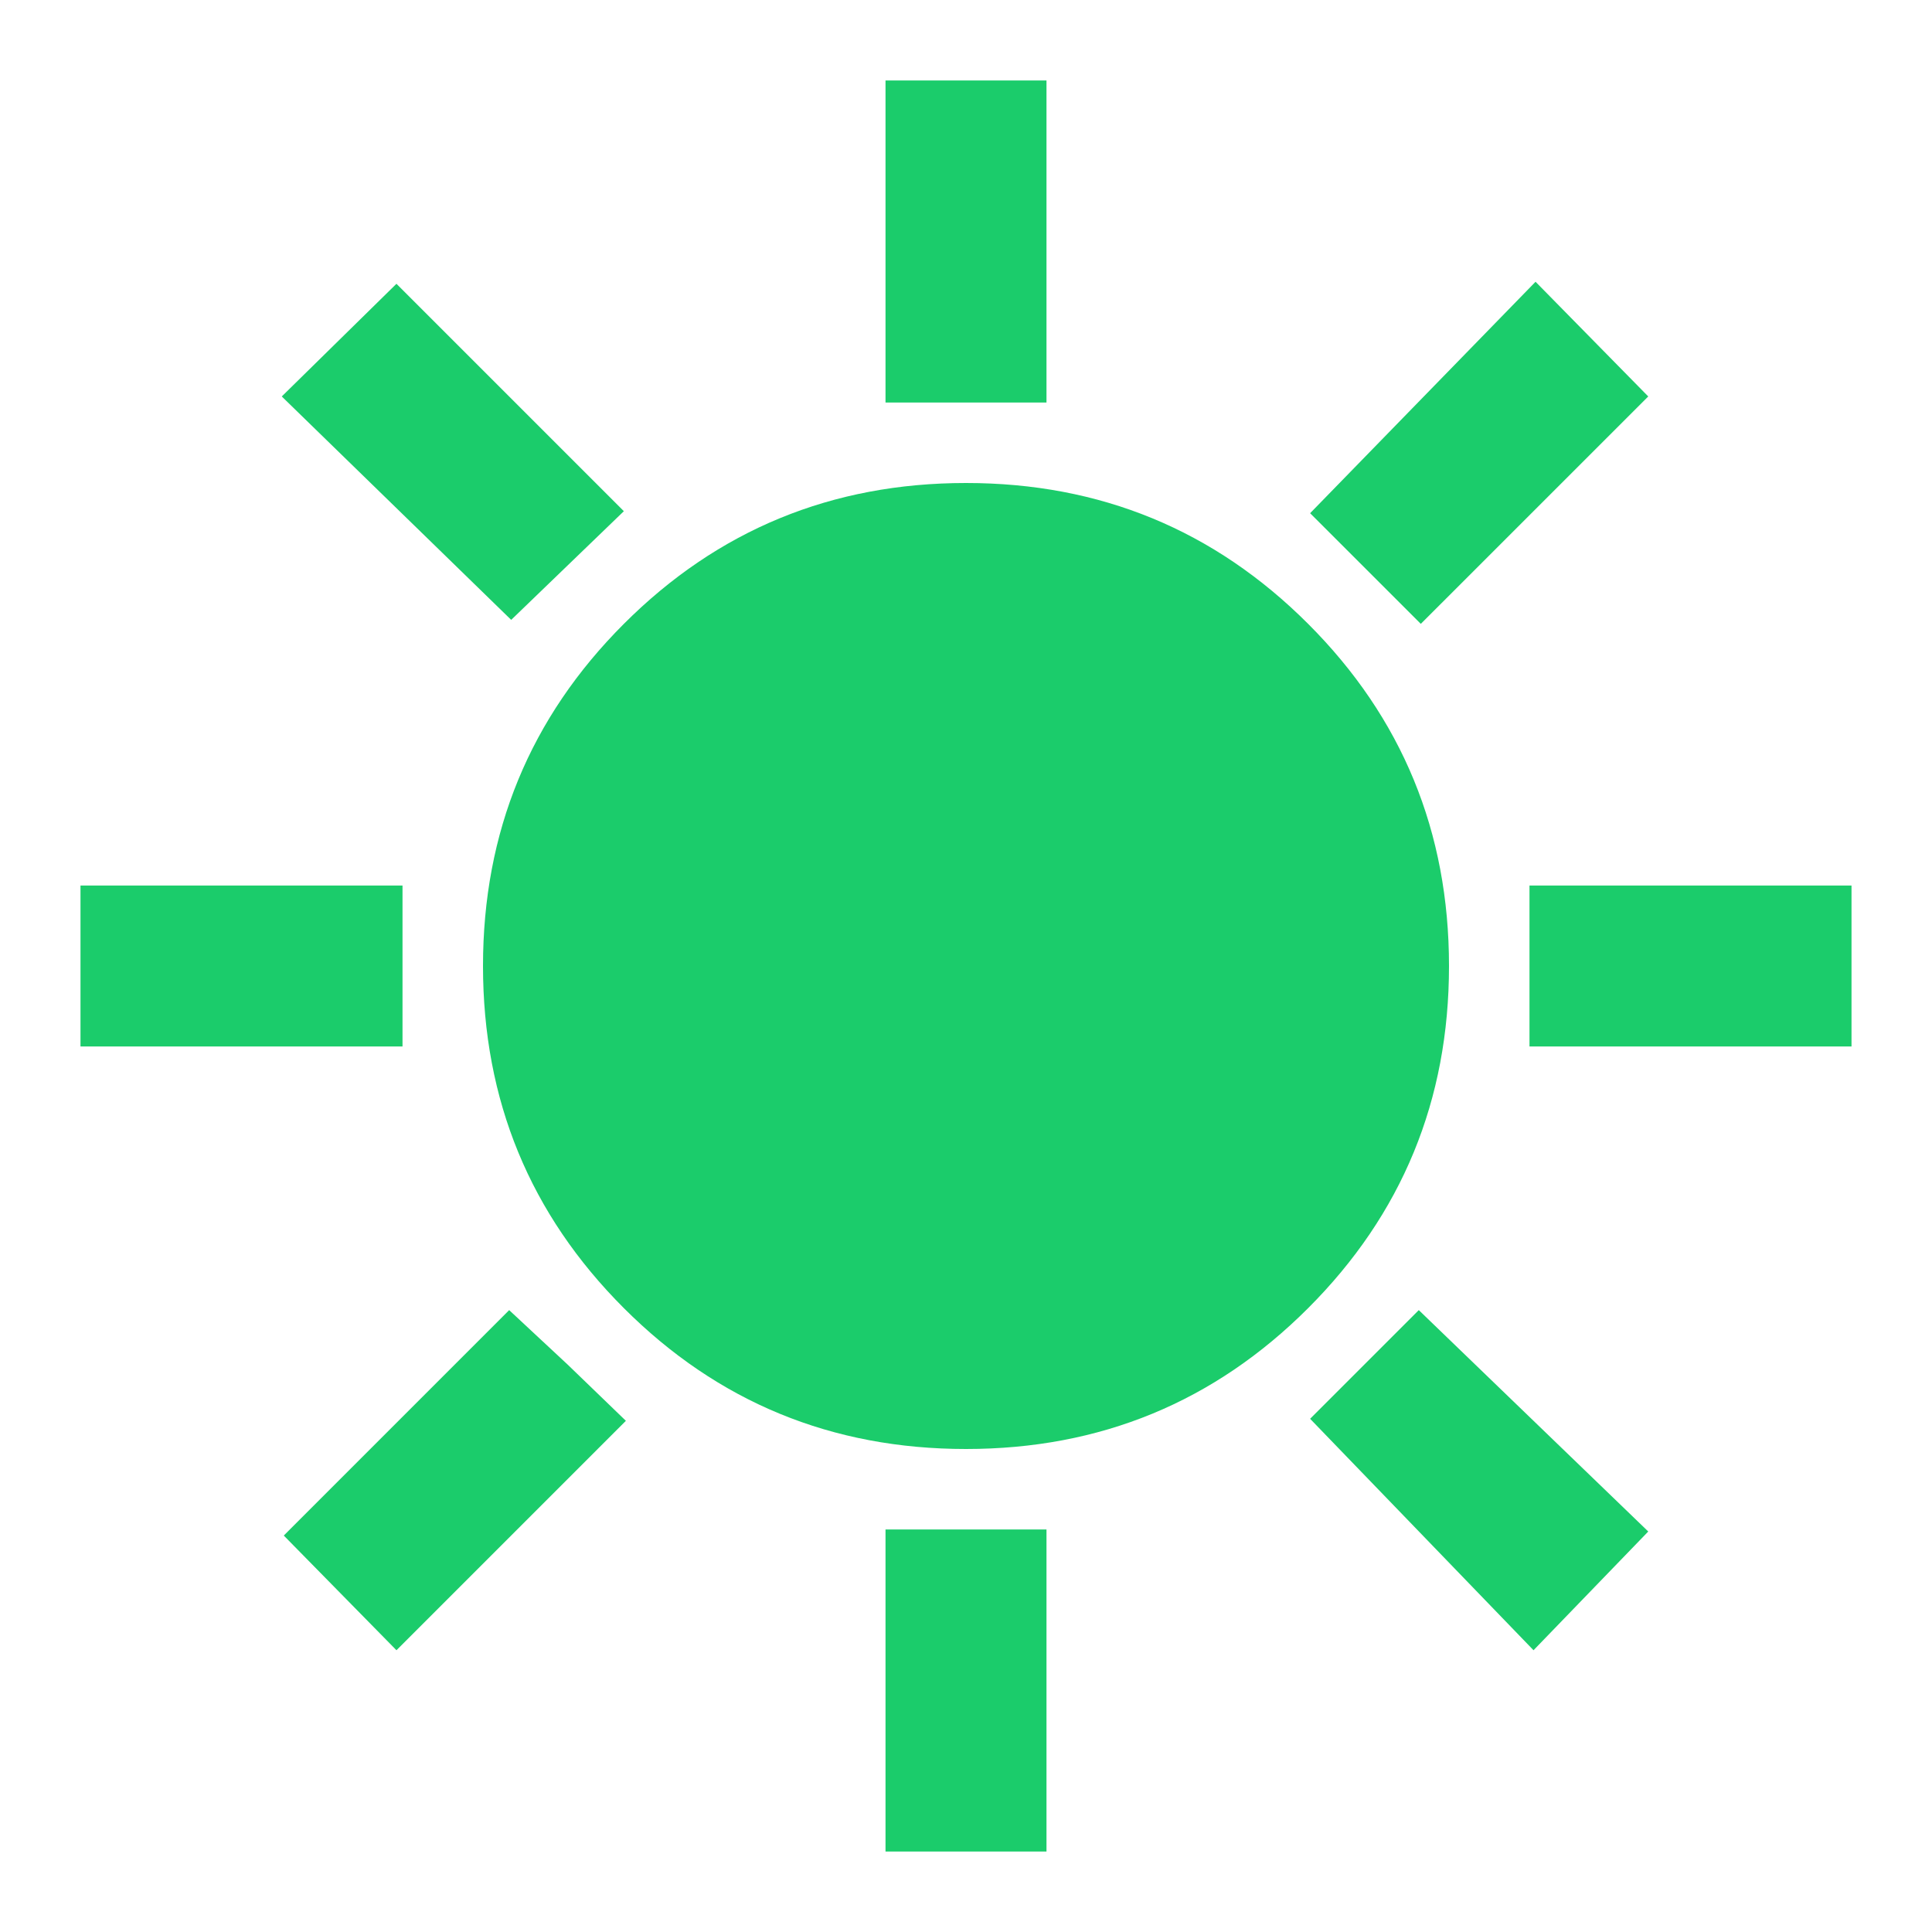 <svg width="44" height="44" viewBox="0 0 44 44" fill="none" xmlns="http://www.w3.org/2000/svg">
<mask id="mask0_3148_13037" style="mask-type:alpha" maskUnits="userSpaceOnUse" x="0" y="0" width="44" height="44">
<rect width="44" height="44" fill="#D9D9D9"/>
</mask>
<g mask="url(#mask0_3148_13037)">
<path d="M20.167 9.167V1.833H23.833V9.167H20.167ZM32.358 14.208L29.837 11.688L34.971 6.417L37.538 9.029L32.358 14.208ZM34.833 23.833V20.167H42.167V23.833H34.833ZM20.167 42.167V34.833H23.833V42.167H20.167ZM11.642 14.117L6.417 9.029L9.029 6.463L14.208 11.642L11.642 14.117ZM34.925 37.583L29.837 32.312L32.312 29.837L37.538 34.879L34.925 37.583ZM1.833 23.833V20.167H9.167V23.833H1.833ZM9.029 37.583L6.463 34.971L11.596 29.837L12.925 31.075L14.254 32.358L9.029 37.583ZM22 33C18.945 33 16.347 31.931 14.208 29.792C12.069 27.653 11 25.056 11 22C11 18.945 12.069 16.347 14.208 14.208C16.347 12.069 18.945 11 22 11C25.056 11 27.653 12.069 29.792 14.208C31.931 16.347 33 18.945 33 22C33 25.056 31.931 27.653 29.792 29.792C27.653 31.931 25.056 33 22 33Z" fill="#1BCC6B"/>
</g>
</svg>
